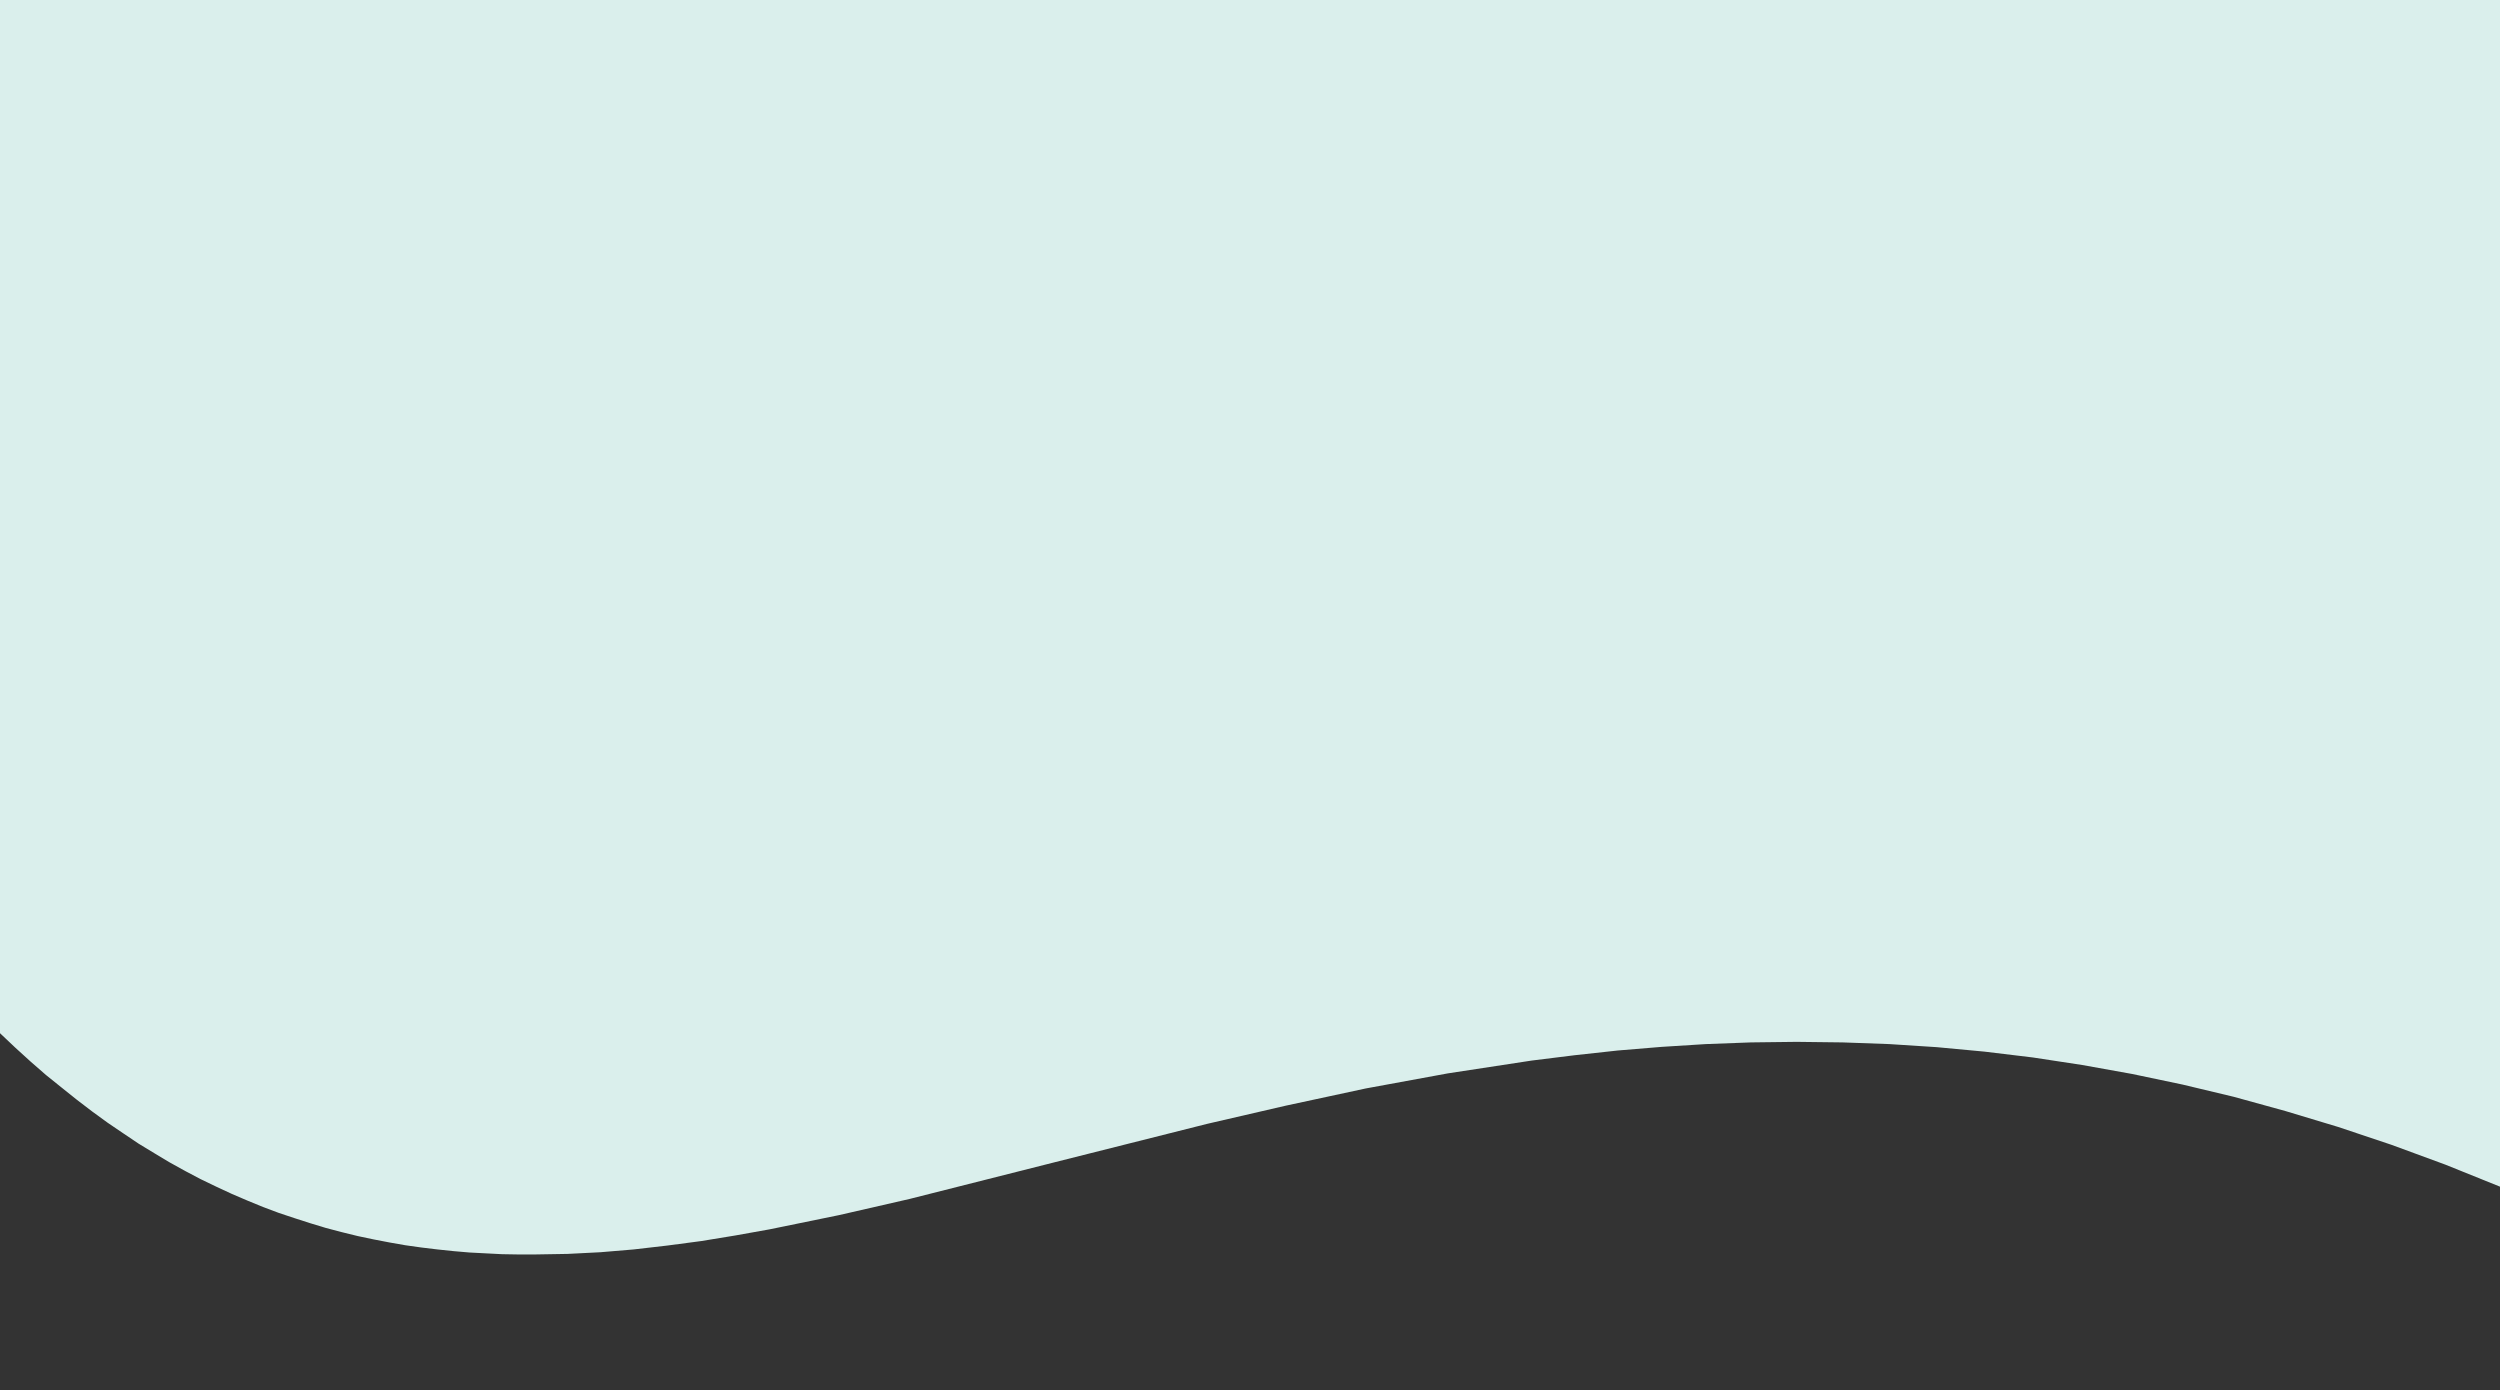 <svg xmlns="http://www.w3.org/2000/svg" xmlns:xlink="http://www.w3.org/1999/xlink" version="1.1" id="Standard" x="0px" y="0px" viewBox="0 0 896 498.3" style="enable-background:new 0 0 896 498.3;" xml:space="preserve">
<rect x="0" y="0" width="896" height="498.3" fill="#333333" stroke="none"/>
<style type="text/css">
	.st0{fill:#daefec;}
</style>
<polygon class="st0" points="0,370.3 0,-40 896,-40 896,425.3 876.4,417.4 857.1,410.3 838,403.9 819.1,398.2 800.6,393.1   782.2,388.7 764.1,384.9 746.3,381.7 728.6,379 711.2,376.9 694.1,375.3 677.1,374.2 660.4,373.6 643.9,373.4 627.5,373.6   611.4,374.2 595.5,375.2 579.8,376.5 564.3,378.2 549,380.1 518.9,384.7 489.5,390.1 460.7,396.3 432.6,402.8 378.2,416.5   326,429.7 300.7,435.5 275.8,440.6 263.5,442.8 251.3,444.8 239.2,446.4 227.1,447.8 215.2,448.8 203.4,449.4 191.6,449.6   185.8,449.6 179.9,449.5 174.1,449.2 168.3,448.9 162.5,448.4 156.8,447.8 151,447.1 145.3,446.3 139.6,445.3 133.9,444.2   128.2,443 122.5,441.6 116.8,440.1 111.2,438.4 105.6,436.6 99.9,434.7 94.3,432.6 88.7,430.3 83.1,427.9 77.5,425.3 71.9,422.6   66.4,419.7 60.8,416.6 55.3,413.3 49.7,409.9 44.2,406.2 38.6,402.4 33.1,398.4 27.6,394.2 22.1,389.8 16.5,385.3 11,380.5   5.5,375.5 " fill="#000000"/>
</svg>